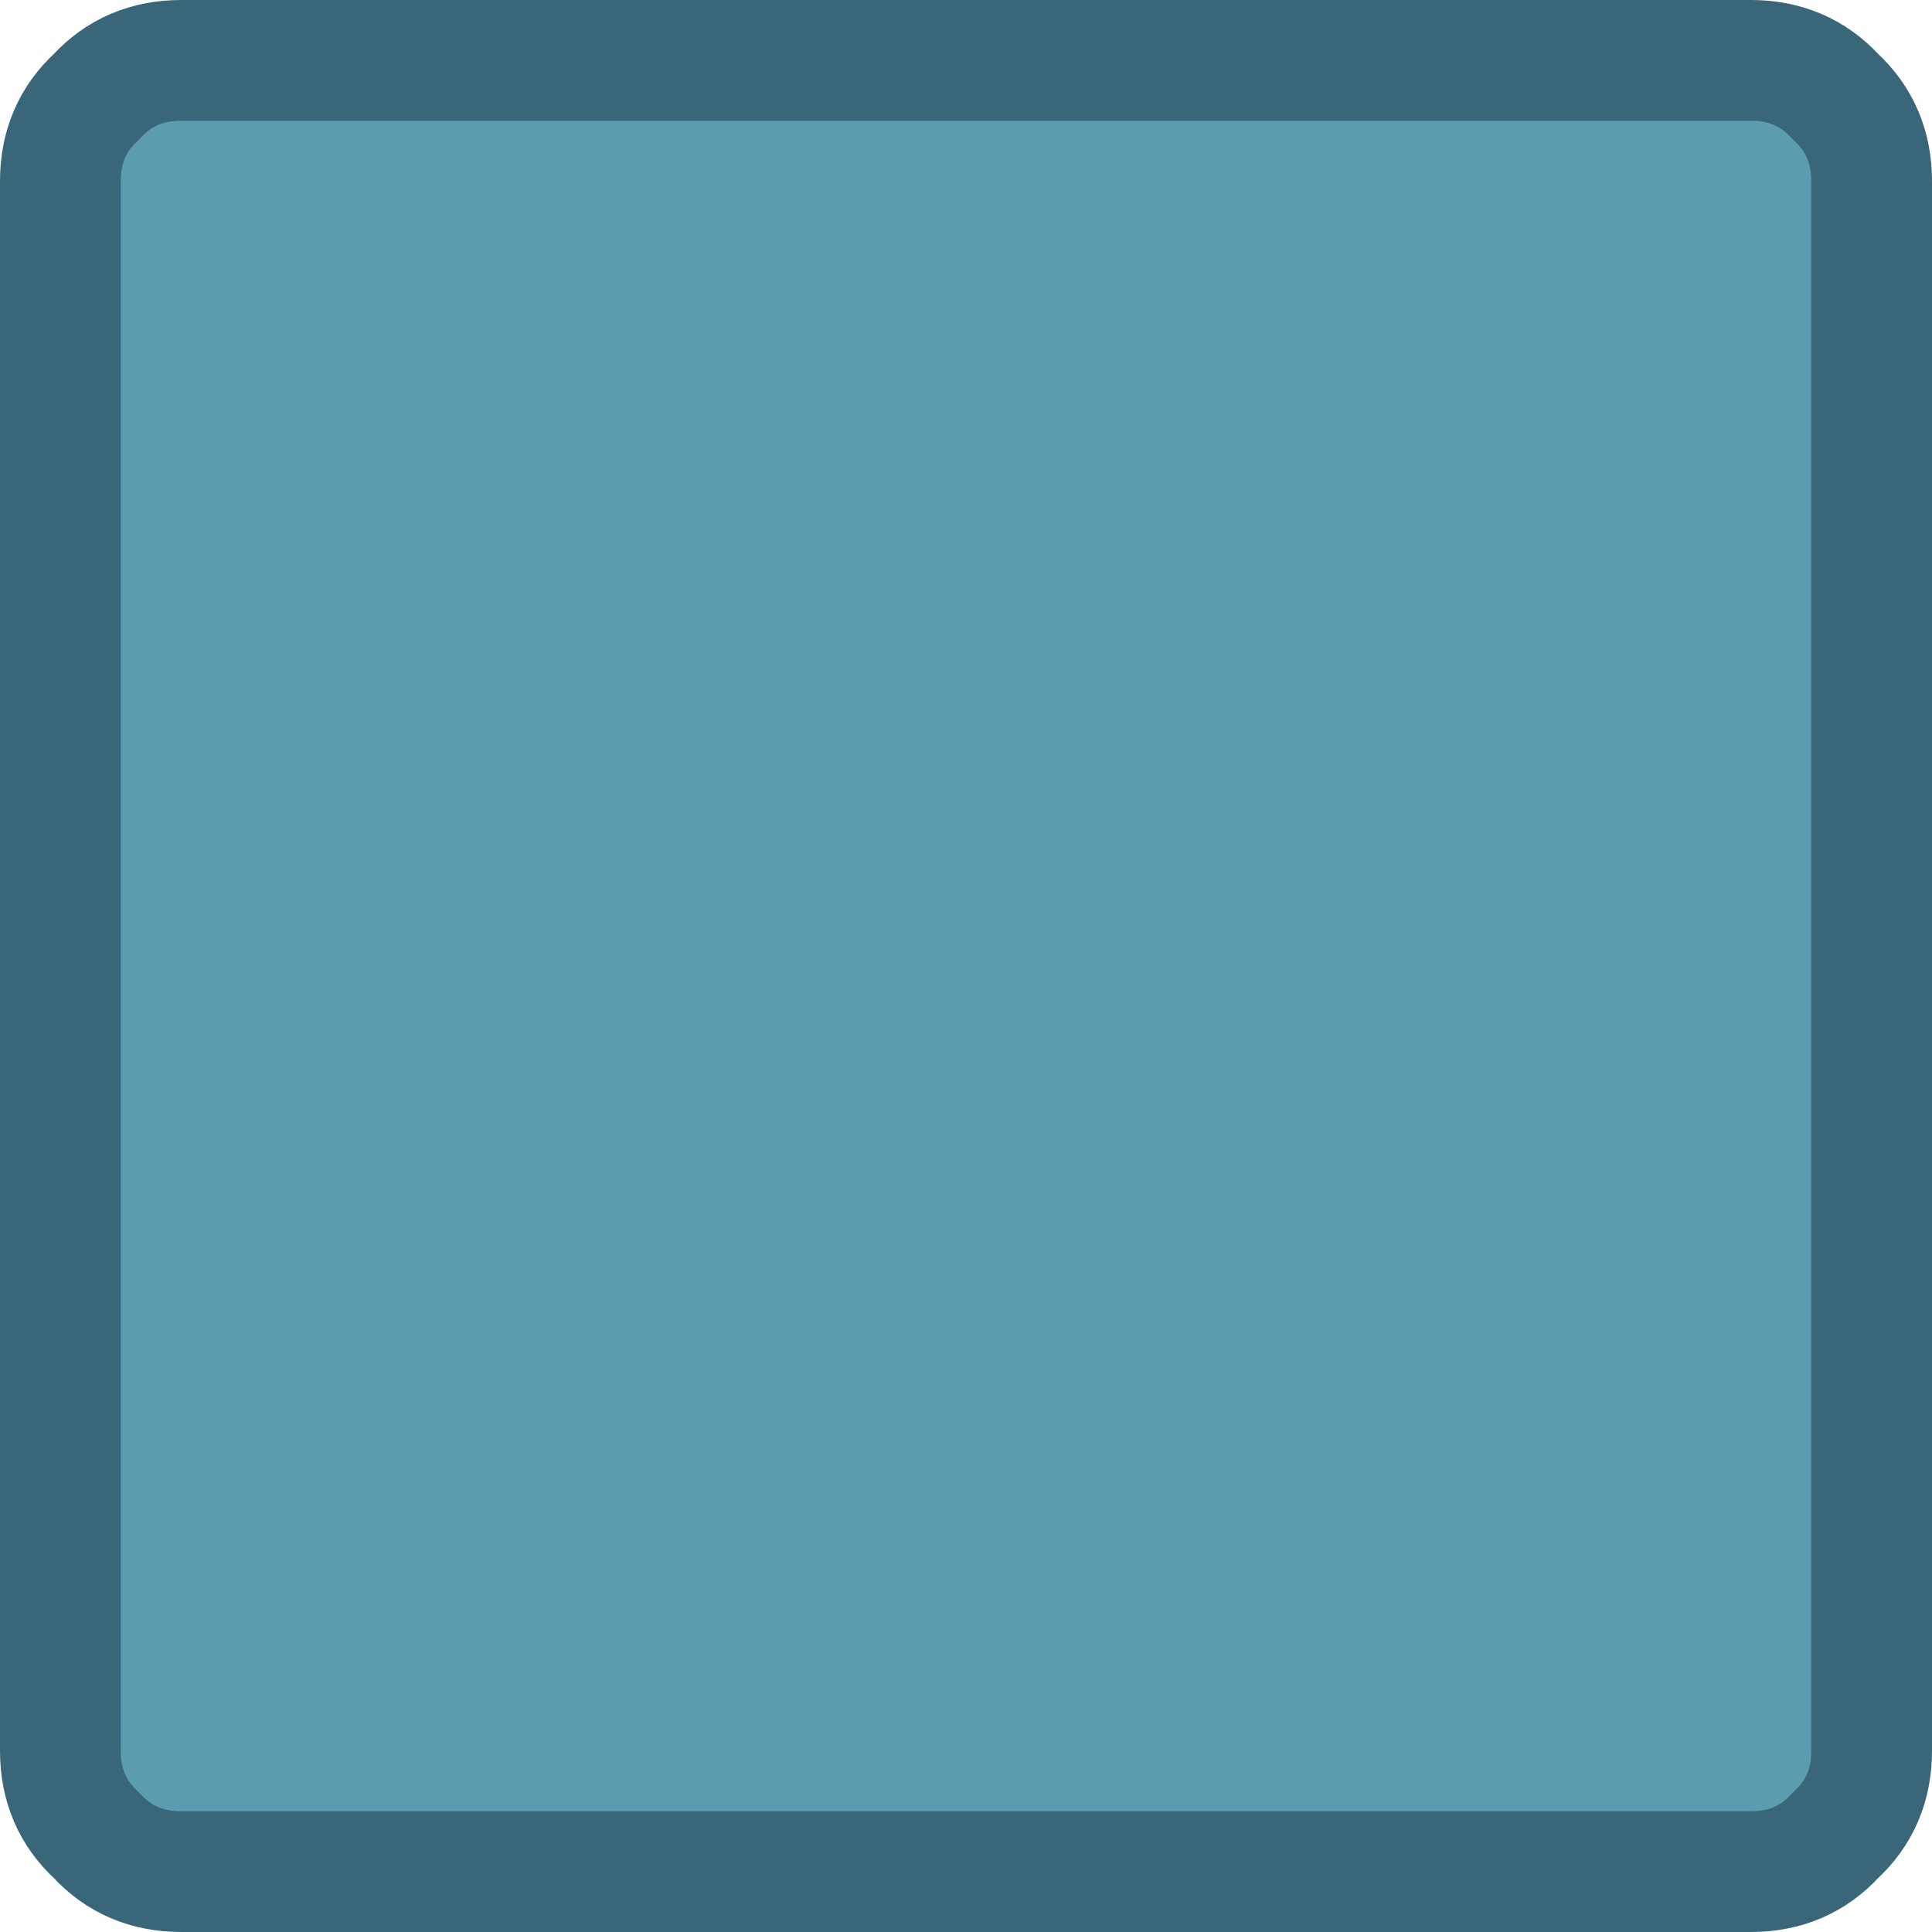 <?xml version="1.0" encoding="UTF-8" standalone="no"?>
<svg xmlns:xlink="http://www.w3.org/1999/xlink" height="32.0px" width="32.0px" xmlns="http://www.w3.org/2000/svg">
  <g transform="matrix(1.0, 0.0, 0.0, 1.0, -3.0, -3.0)">
    <path d="M34.0 6.0 L34.0 32.0 Q34.0 32.85 33.4 33.4 32.85 34.0 32.0 34.0 L6.0 34.0 Q5.15 34.0 4.6 33.4 4.0 32.85 4.0 32.0 L4.0 6.0 Q4.0 5.15 4.6 4.6 5.15 4.0 6.0 4.0 L32.0 4.0 Q32.85 4.0 33.4 4.6 34.0 5.15 34.0 6.0" fill="#5c9cb1" fill-rule="evenodd" stroke="none"/>
    <path d="M34.0 6.0 L34.0 32.0 Q34.0 32.85 33.4 33.4 32.85 34.0 32.0 34.0 L6.0 34.0 Q5.15 34.0 4.6 33.4 4.0 32.85 4.0 32.0 L4.0 6.0 Q4.0 5.15 4.6 4.6 5.15 4.0 6.0 4.0 L32.0 4.0 Q32.85 4.0 33.4 4.6 34.0 5.15 34.0 6.0 Z" fill="none" stroke="#396679" stroke-linecap="round" stroke-linejoin="round" stroke-width="2.0"/>
  </g>
</svg>
